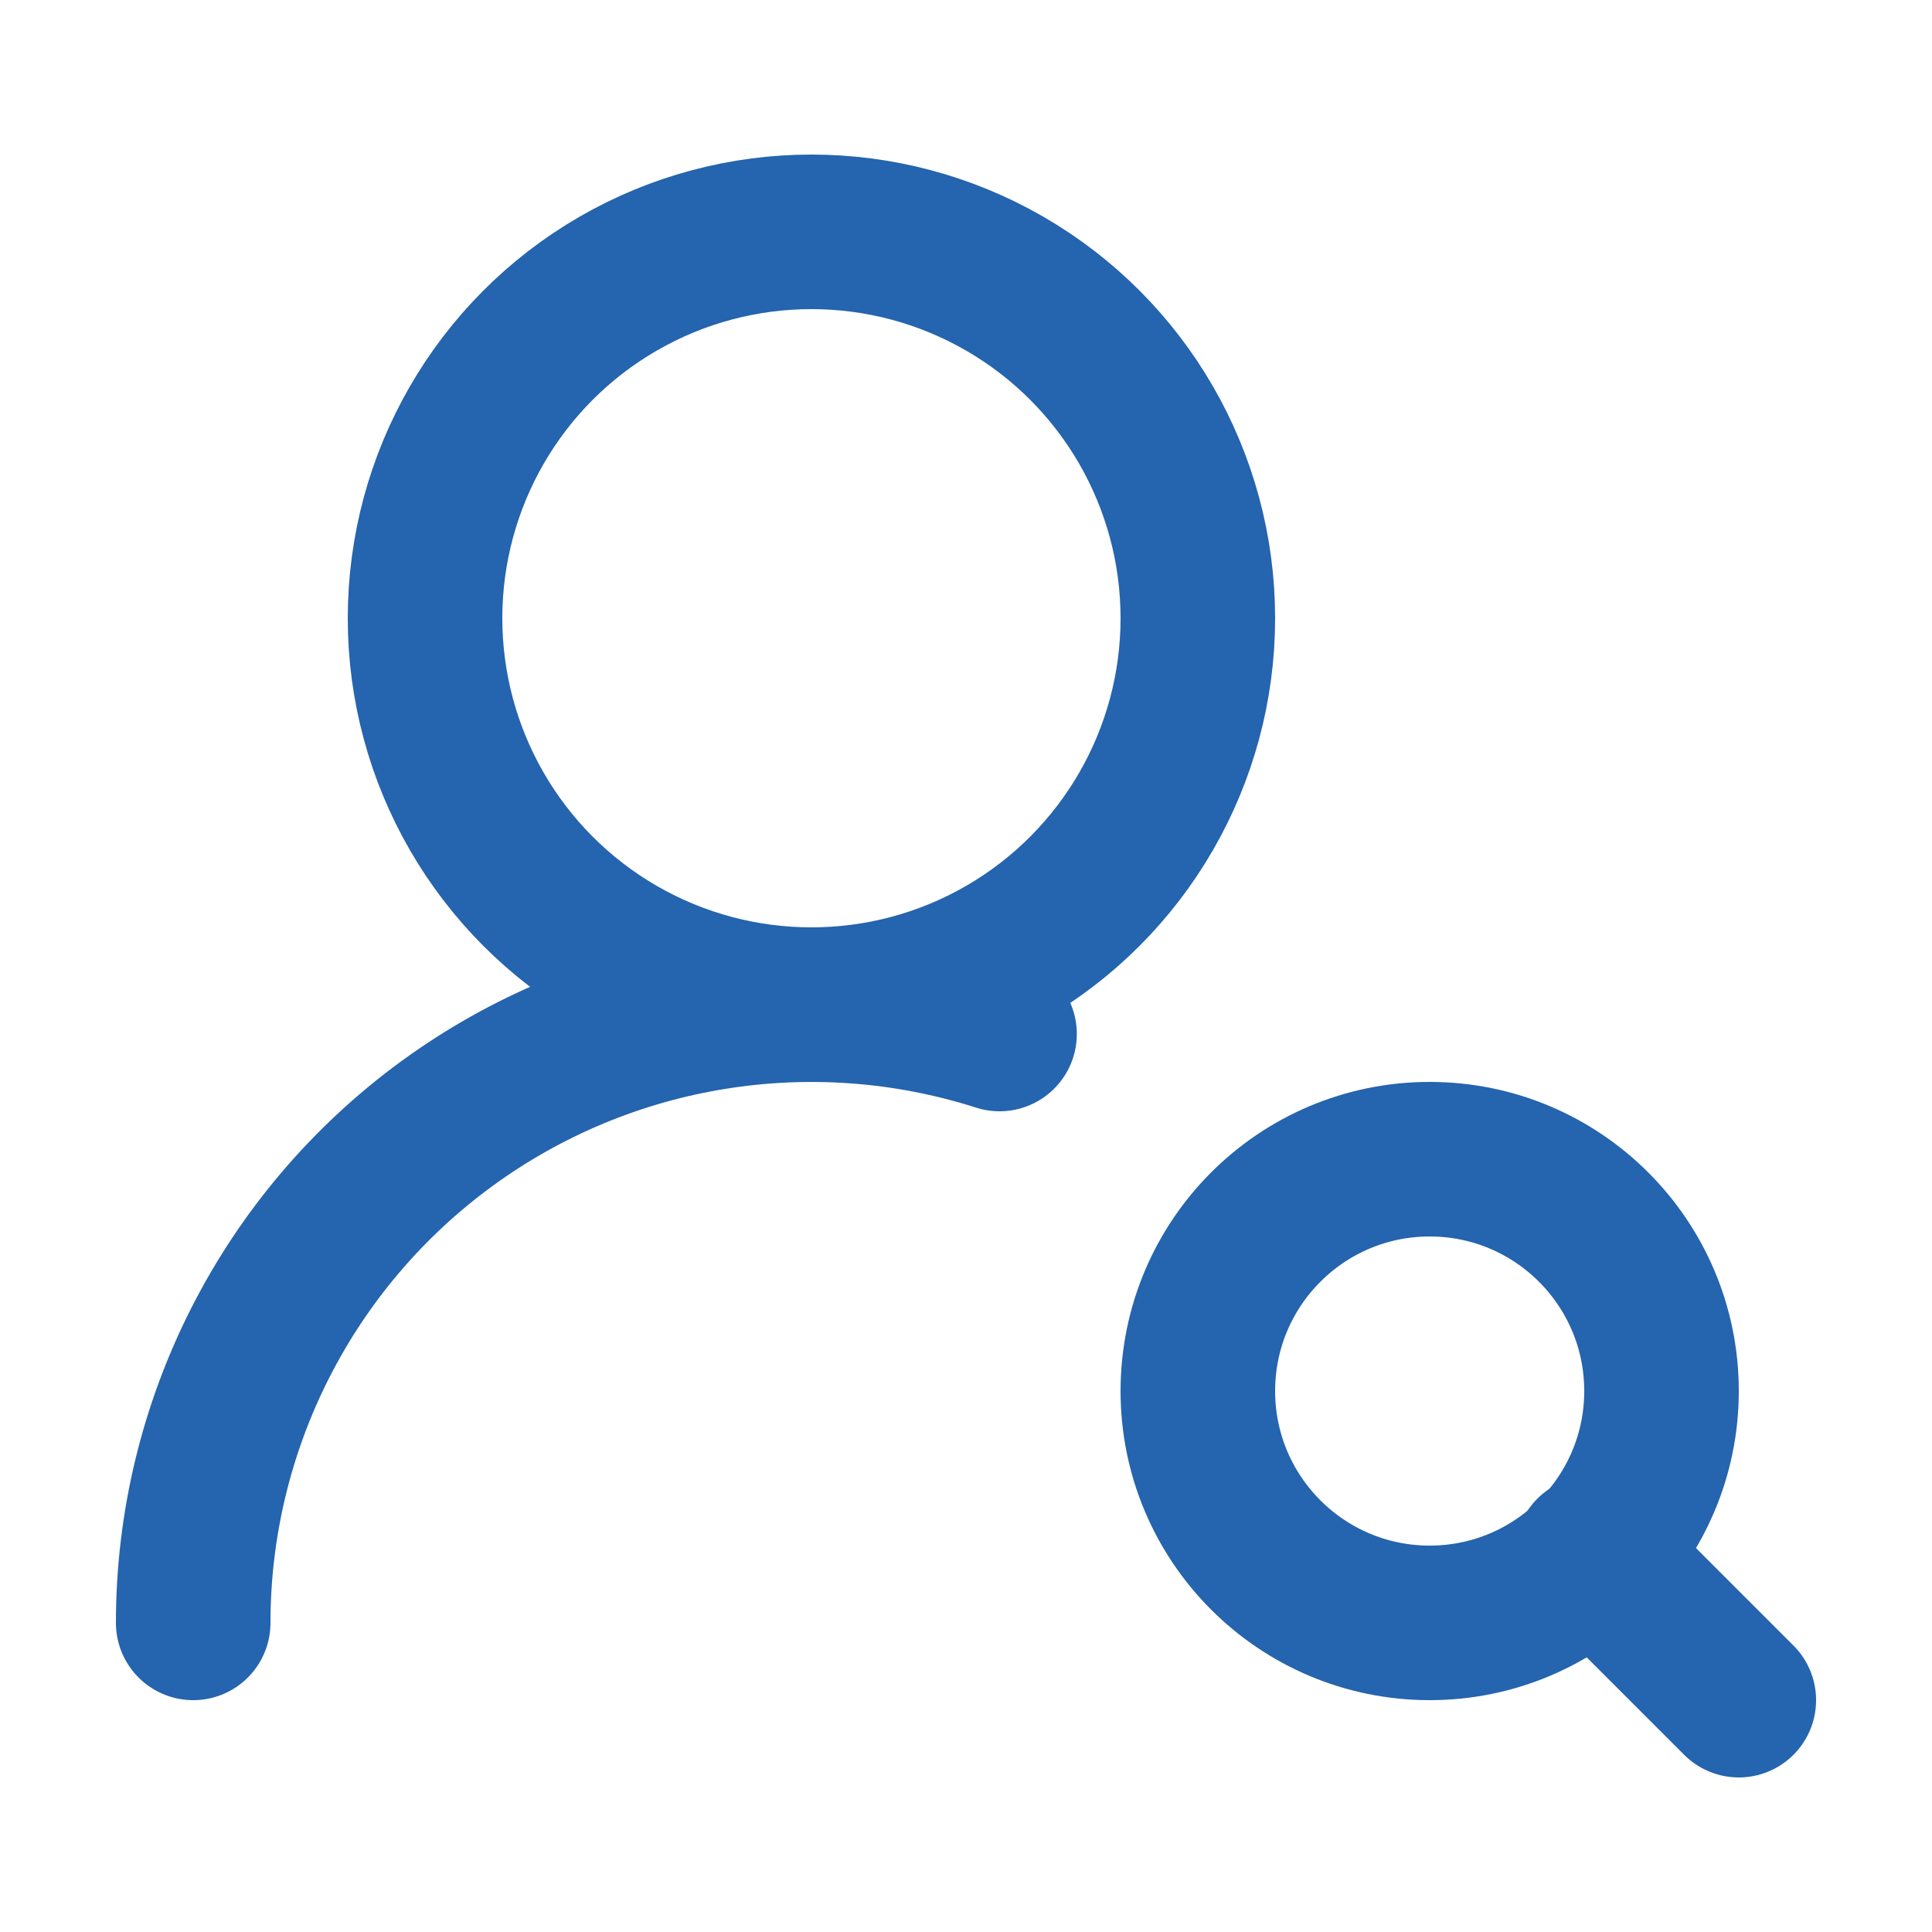 <?xml version="1.0" encoding="UTF-8" standalone="no"?>
<svg
   width="50"
   height="50"
   id="screenshot-5ac78c49-dd6f-807b-8005-155e1b27405d"
   viewBox="0 0 50 50"
   fill="none"
   version="1.1"
   sodipodi:docname="icone-pesquisadores-azul.svg"
   inkscape:version="1.4 (1:1.4+202410161351+e7c3feb100)"
   xmlns:inkscape="http://www.inkscape.org/namespaces/inkscape"
   xmlns:sodipodi="http://sodipodi.sourceforge.net/DTD/sodipodi-0.dtd"
   xmlns="http://www.w3.org/2000/svg"
   xmlns:svg="http://www.w3.org/2000/svg">
  <defs
     id="defs9" />
  <sodipodi:namedview
     id="namedview9"
     pagecolor="#ffffff"
     bordercolor="#666666"
     borderopacity="1.0"
     inkscape:showpageshadow="2"
     inkscape:pageopacity="0.0"
     inkscape:pagecheckerboard="0"
     inkscape:deskcolor="#d1d1d1"
     inkscape:zoom="12.390439"
     inkscape:cx="37.327168"
     inkscape:cy="21.992764"
     inkscape:window-width="1920"
     inkscape:window-height="1022"
     inkscape:window-x="0"
     inkscape:window-y="0"
     inkscape:window-maximized="1"
     inkscape:current-layer="screenshot-5ac78c49-dd6f-807b-8005-155e1b27405d" />
  <g
     class="frame-children"
     id="g8"
     style="fill:none;stroke:#2564ae;stroke-opacity:1"
     transform="matrix(2,0,0,2,1,0)">
    <g
       id="shape-5ac78c49-dd6f-807b-8005-155e1b274062"
       data-testid="base-background"
       style="display:none;stroke:#2564ae;stroke-opacity:1">
      <g
         class="fills"
         id="fills-5ac78c49-dd6f-807b-8005-155e1b274062"
         style="stroke:#2564ae;stroke-opacity:1">
        <rect
           width="24"
           height="24"
           x="-1.8189894e-12"
           stroke-linejoin="round"
           style="fill:none;stroke:#2564ae;stroke-opacity:1"
           ry="0"
           fill="none"
           stroke-linecap="round"
           rx="0"
           y="-1.3642421e-12"
           id="rect2" />
      </g>
      <g
         fill="none"
         stroke-linejoin="round"
         stroke-linecap="round"
         id="strokes-5ac78c49-dd6f-807b-8005-155e1b274062"
         class="strokes"
         style="stroke:#2564ae;stroke-opacity:1">
        <g
           class="stroke-shape"
           id="g3"
           style="stroke:#2564ae;stroke-opacity:1">
          <rect
             rx="0"
             ry="0"
             x="-1.8189894e-12"
             y="-1.3642421e-12"
             width="24"
             height="24"
             style="fill:none;stroke:#2564ae;stroke-width:2;stroke-opacity:1"
             id="rect3" />
        </g>
      </g>
    </g>
    <g
       id="shape-5ac78c49-dd6f-807b-8005-155e1b274063"
       data-testid="svg-circle"
       style="stroke:#2564ae;stroke-opacity:1">
      <g
         class="fills"
         id="fills-5ac78c49-dd6f-807b-8005-155e1b274063"
         style="stroke:#2564ae;stroke-opacity:1">
        <circle
           cy="8"
           stroke-linejoin="round"
           style="fill:none;stroke:#2564ae;stroke-opacity:1"
           fill="none"
           stroke-linecap="round"
           cx="10"
           id="ellipse3"
           r="5" />
      </g>
      <g
         fill="none"
         stroke-linecap="round"
         stroke-linejoin="round"
         id="strokes-5ac78c49-dd6f-807b-8005-155e1b274063"
         class="strokes"
         style="stroke:#2564ae;stroke-opacity:1">
        <g
           class="stroke-shape"
           id="g4"
           style="stroke:#2564ae;stroke-opacity:1">
          <circle
             cx="10"
             cy="8"
             style="fill:none;stroke:#2564ae;stroke-width:2;stroke-opacity:1"
             id="ellipse4"
             r="5" />
        </g>
      </g>
    </g>
    <g
       id="shape-5ac78c49-dd6f-807b-8005-155e1b274064"
       data-testid="svg-path"
       style="stroke:#2564ae;stroke-opacity:1">
      <g
         class="fills"
         id="fills-5ac78c49-dd6f-807b-8005-155e1b274064"
         style="stroke:#2564ae;stroke-opacity:1">
        <path
           d="m 2,21 c 0,-2.554 1.22,-4.954 3.282,-6.46 2.062,-1.506 4.719,-1.937 7.152,-1.16"
           fill="none"
           stroke-linecap="round"
           stroke-linejoin="round"
           style="fill:none;stroke:#2564ae;stroke-opacity:1"
           id="path4" />
      </g>
      <g
         fill="none"
         stroke-linecap="round"
         stroke-linejoin="round"
         id="strokes-5ac78c49-dd6f-807b-8005-155e1b274064"
         class="strokes"
         style="stroke:#2564ae;stroke-opacity:1">
        <g
           class="stroke-shape"
           id="g5"
           style="stroke:#2564ae;stroke-opacity:1">
          <path
             d="m 2,21 c 0,-2.554 1.22,-4.954 3.282,-6.46 2.062,-1.506 4.719,-1.937 7.152,-1.16"
             style="fill:none;stroke:#2564ae;stroke-width:2;stroke-opacity:1"
             id="path5" />
        </g>
      </g>
    </g>
    <g
       id="shape-5ac78c49-dd6f-807b-8005-155e1b274065"
       data-testid="svg-circle"
       style="stroke:#2564ae;stroke-opacity:1">
      <g
         class="fills"
         id="fills-5ac78c49-dd6f-807b-8005-155e1b274065"
         style="stroke:#2564ae;stroke-opacity:1">
        <circle
           cy="18"
           stroke-linejoin="round"
           style="fill:none;stroke:#2564ae;stroke-opacity:1"
           fill="none"
           stroke-linecap="round"
           cx="18"
           id="ellipse5"
           r="3" />
      </g>
      <g
         fill="none"
         stroke-linecap="round"
         stroke-linejoin="round"
         id="strokes-5ac78c49-dd6f-807b-8005-155e1b274065"
         class="strokes"
         style="stroke:#2564ae;stroke-opacity:1">
        <g
           class="stroke-shape"
           id="g6"
           style="stroke:#2564ae;stroke-opacity:1">
          <circle
             cx="18"
             cy="18"
             style="fill:none;stroke:#2564ae;stroke-width:2;stroke-opacity:1"
             id="ellipse6"
             r="3" />
        </g>
      </g>
    </g>
    <g
       id="shape-5ac78c49-dd6f-807b-8005-155e1b274066"
       data-testid="svg-path"
       style="stroke:#2564ae;stroke-opacity:1">
      <g
         class="fills"
         id="fills-5ac78c49-dd6f-807b-8005-155e1b274066"
         style="stroke:#2564ae;stroke-opacity:1">
        <path
           d="M 22,22 20.1,20.1"
           fill="none"
           stroke-linecap="round"
           stroke-linejoin="round"
           style="fill:none;stroke:#2564ae;stroke-opacity:1"
           id="path6" />
      </g>
      <g
         fill="none"
         stroke-linecap="round"
         stroke-linejoin="round"
         id="strokes-5ac78c49-dd6f-807b-8005-155e1b274066"
         class="strokes"
         style="stroke:#2564ae;stroke-opacity:1">
        <g
           class="stroke-shape"
           id="g7"
           style="stroke:#2564ae;stroke-opacity:1">
          <path
             d="M 22,22 20.1,20.1"
             style="fill:none;stroke:#2564ae;stroke-width:2;stroke-opacity:1"
             id="path7" />
        </g>
      </g>
    </g>
  </g>
</svg>
